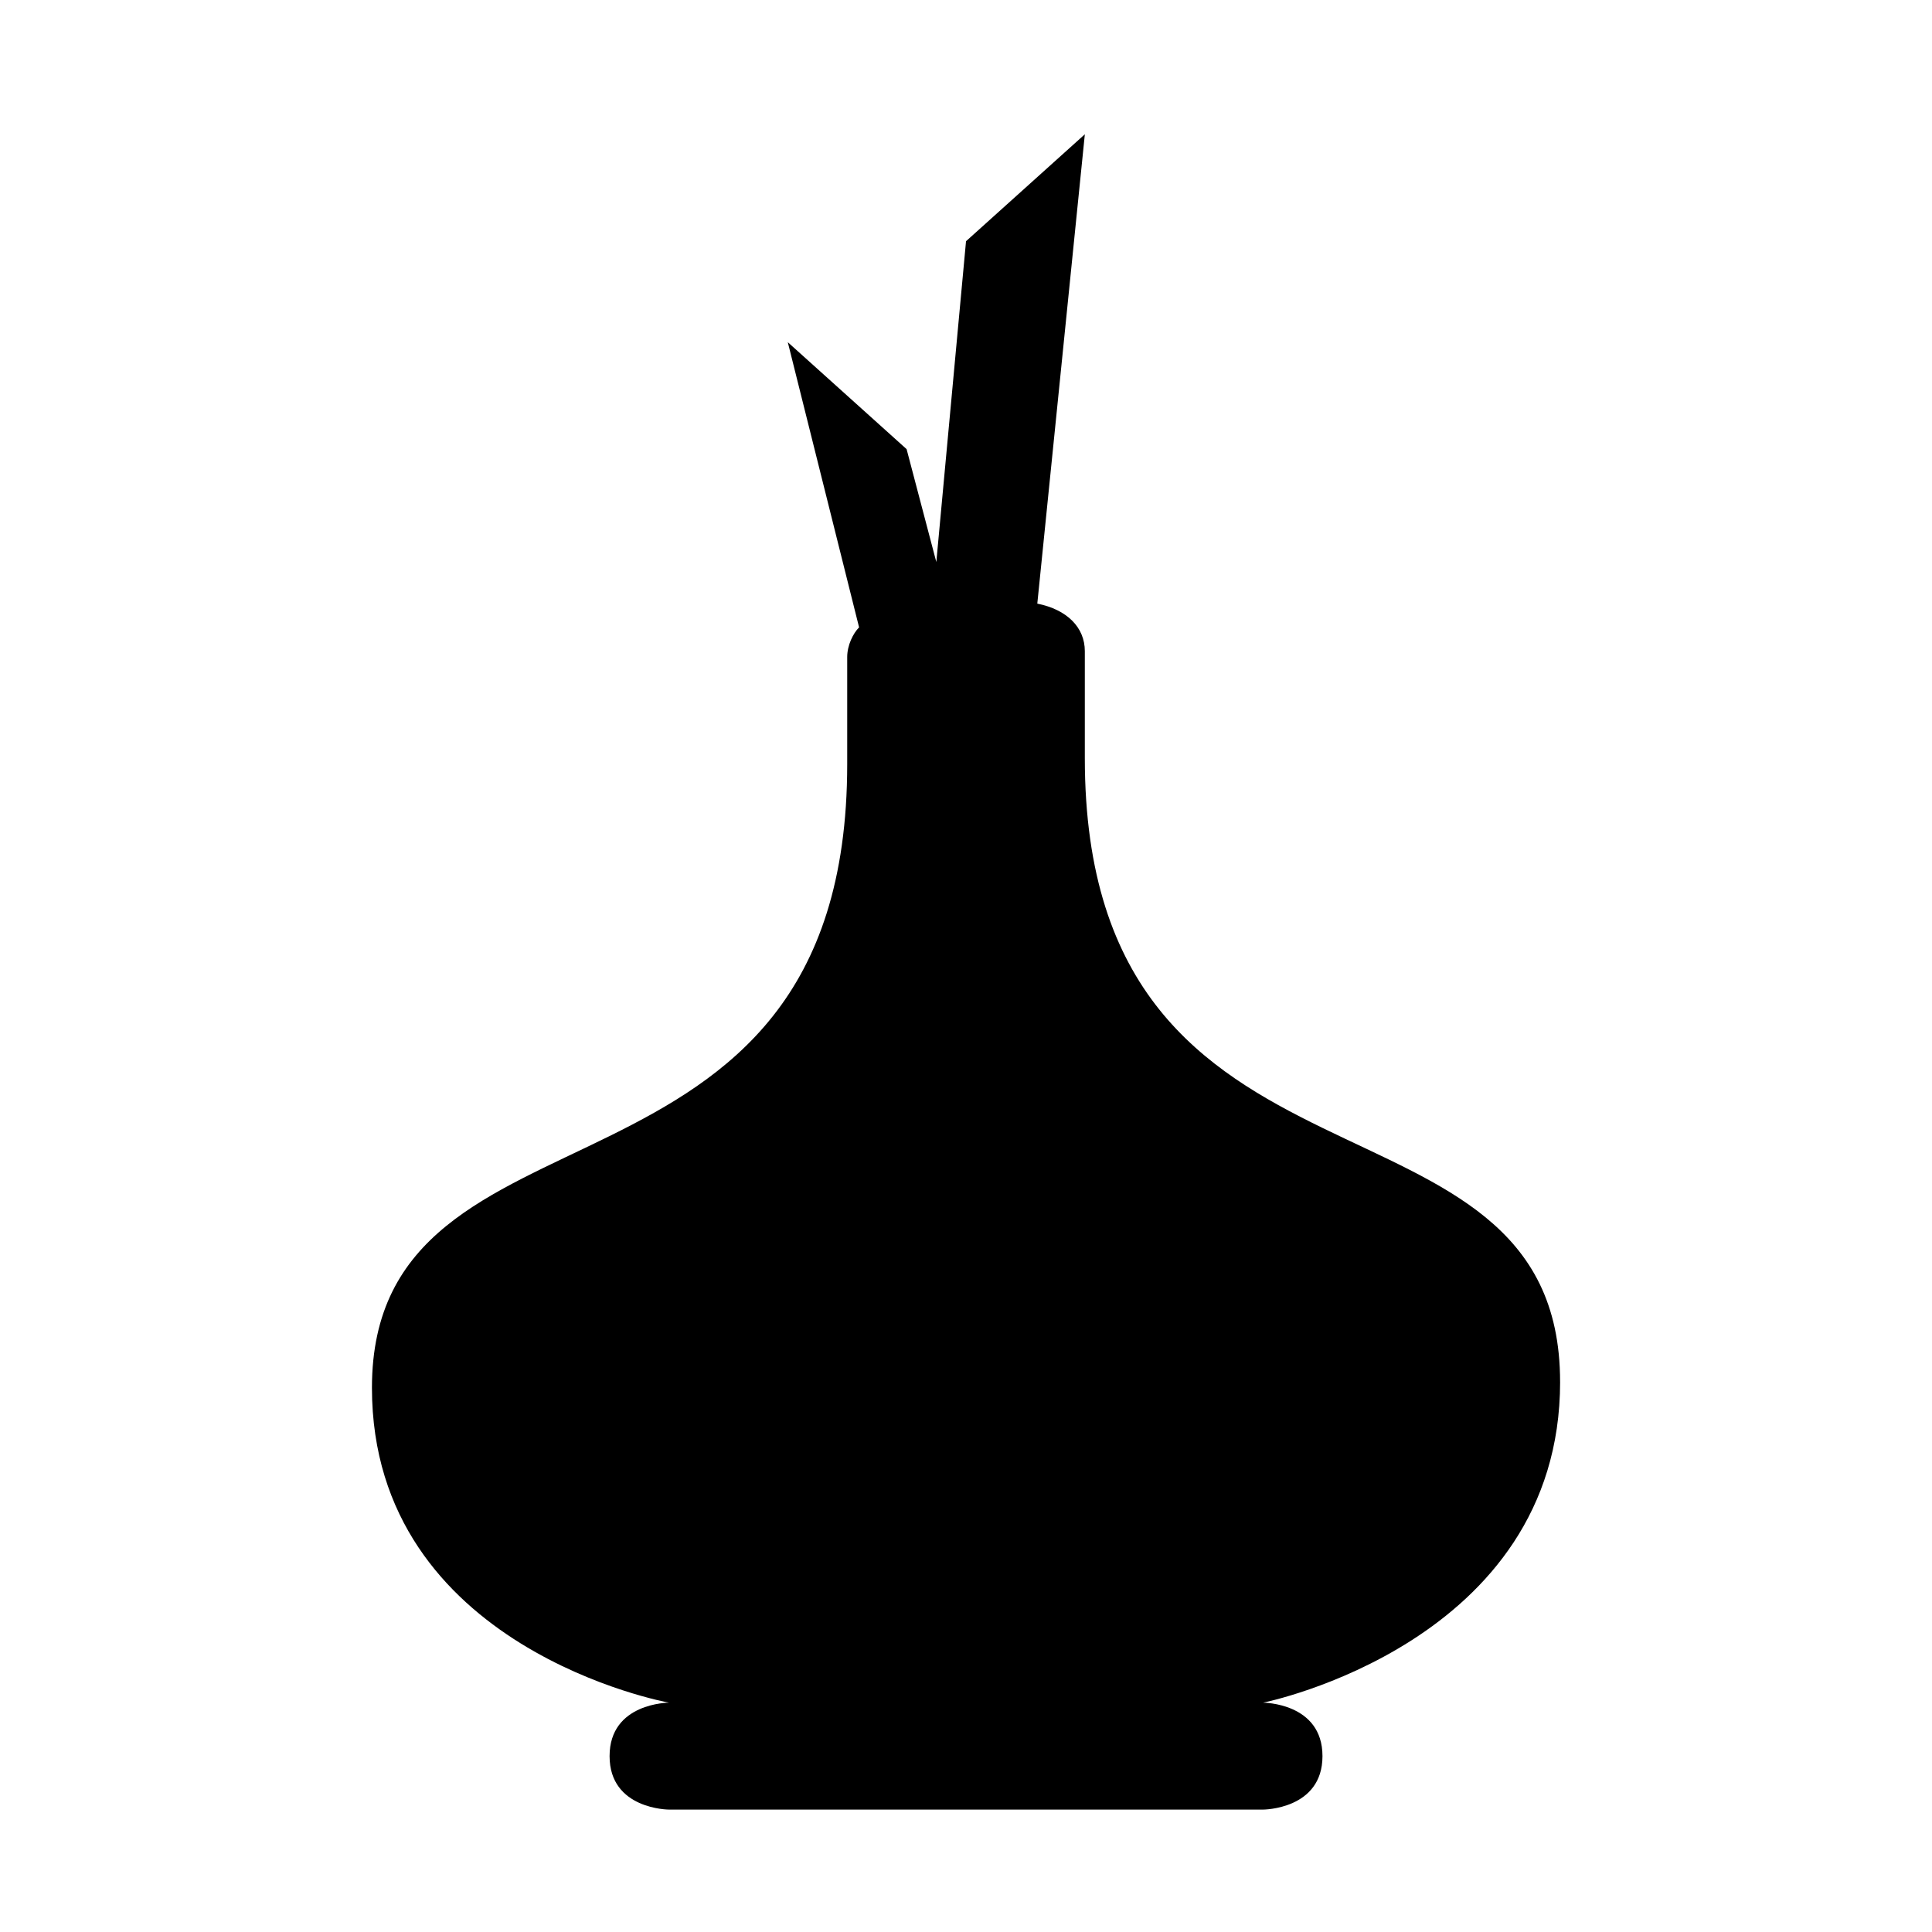 <?xml version="1.0" encoding="UTF-8"?>
<!-- Uploaded to: SVG Repo, www.svgrepo.com, Generator: SVG Repo Mixer Tools -->
<svg fill="#000000" width="800px" height="800px" version="1.1" viewBox="144 144 512 512" xmlns="http://www.w3.org/2000/svg">
 <path d="m557.44 510.21c0-83.445-125.95-40.934-125.95-165.31v-28.34c0-6.297-4.723-11.02-12.594-12.594l12.598-124.38-31.488 28.34-7.871 85.02-7.875-29.918-31.488-28.34 18.895 75.57c-1.574 1.574-3.148 4.723-3.148 7.871v28.34c0 124.38-125.95 83.445-125.95 165.31 0 69.273 78.719 83.445 78.719 83.445s-15.742 0-15.742 14.168 15.742 14.168 15.742 14.168h157.44s15.742 0 15.742-14.168-15.742-14.168-15.742-14.168c0 0.004 78.719-15.742 78.719-85.016z"/>
</svg>